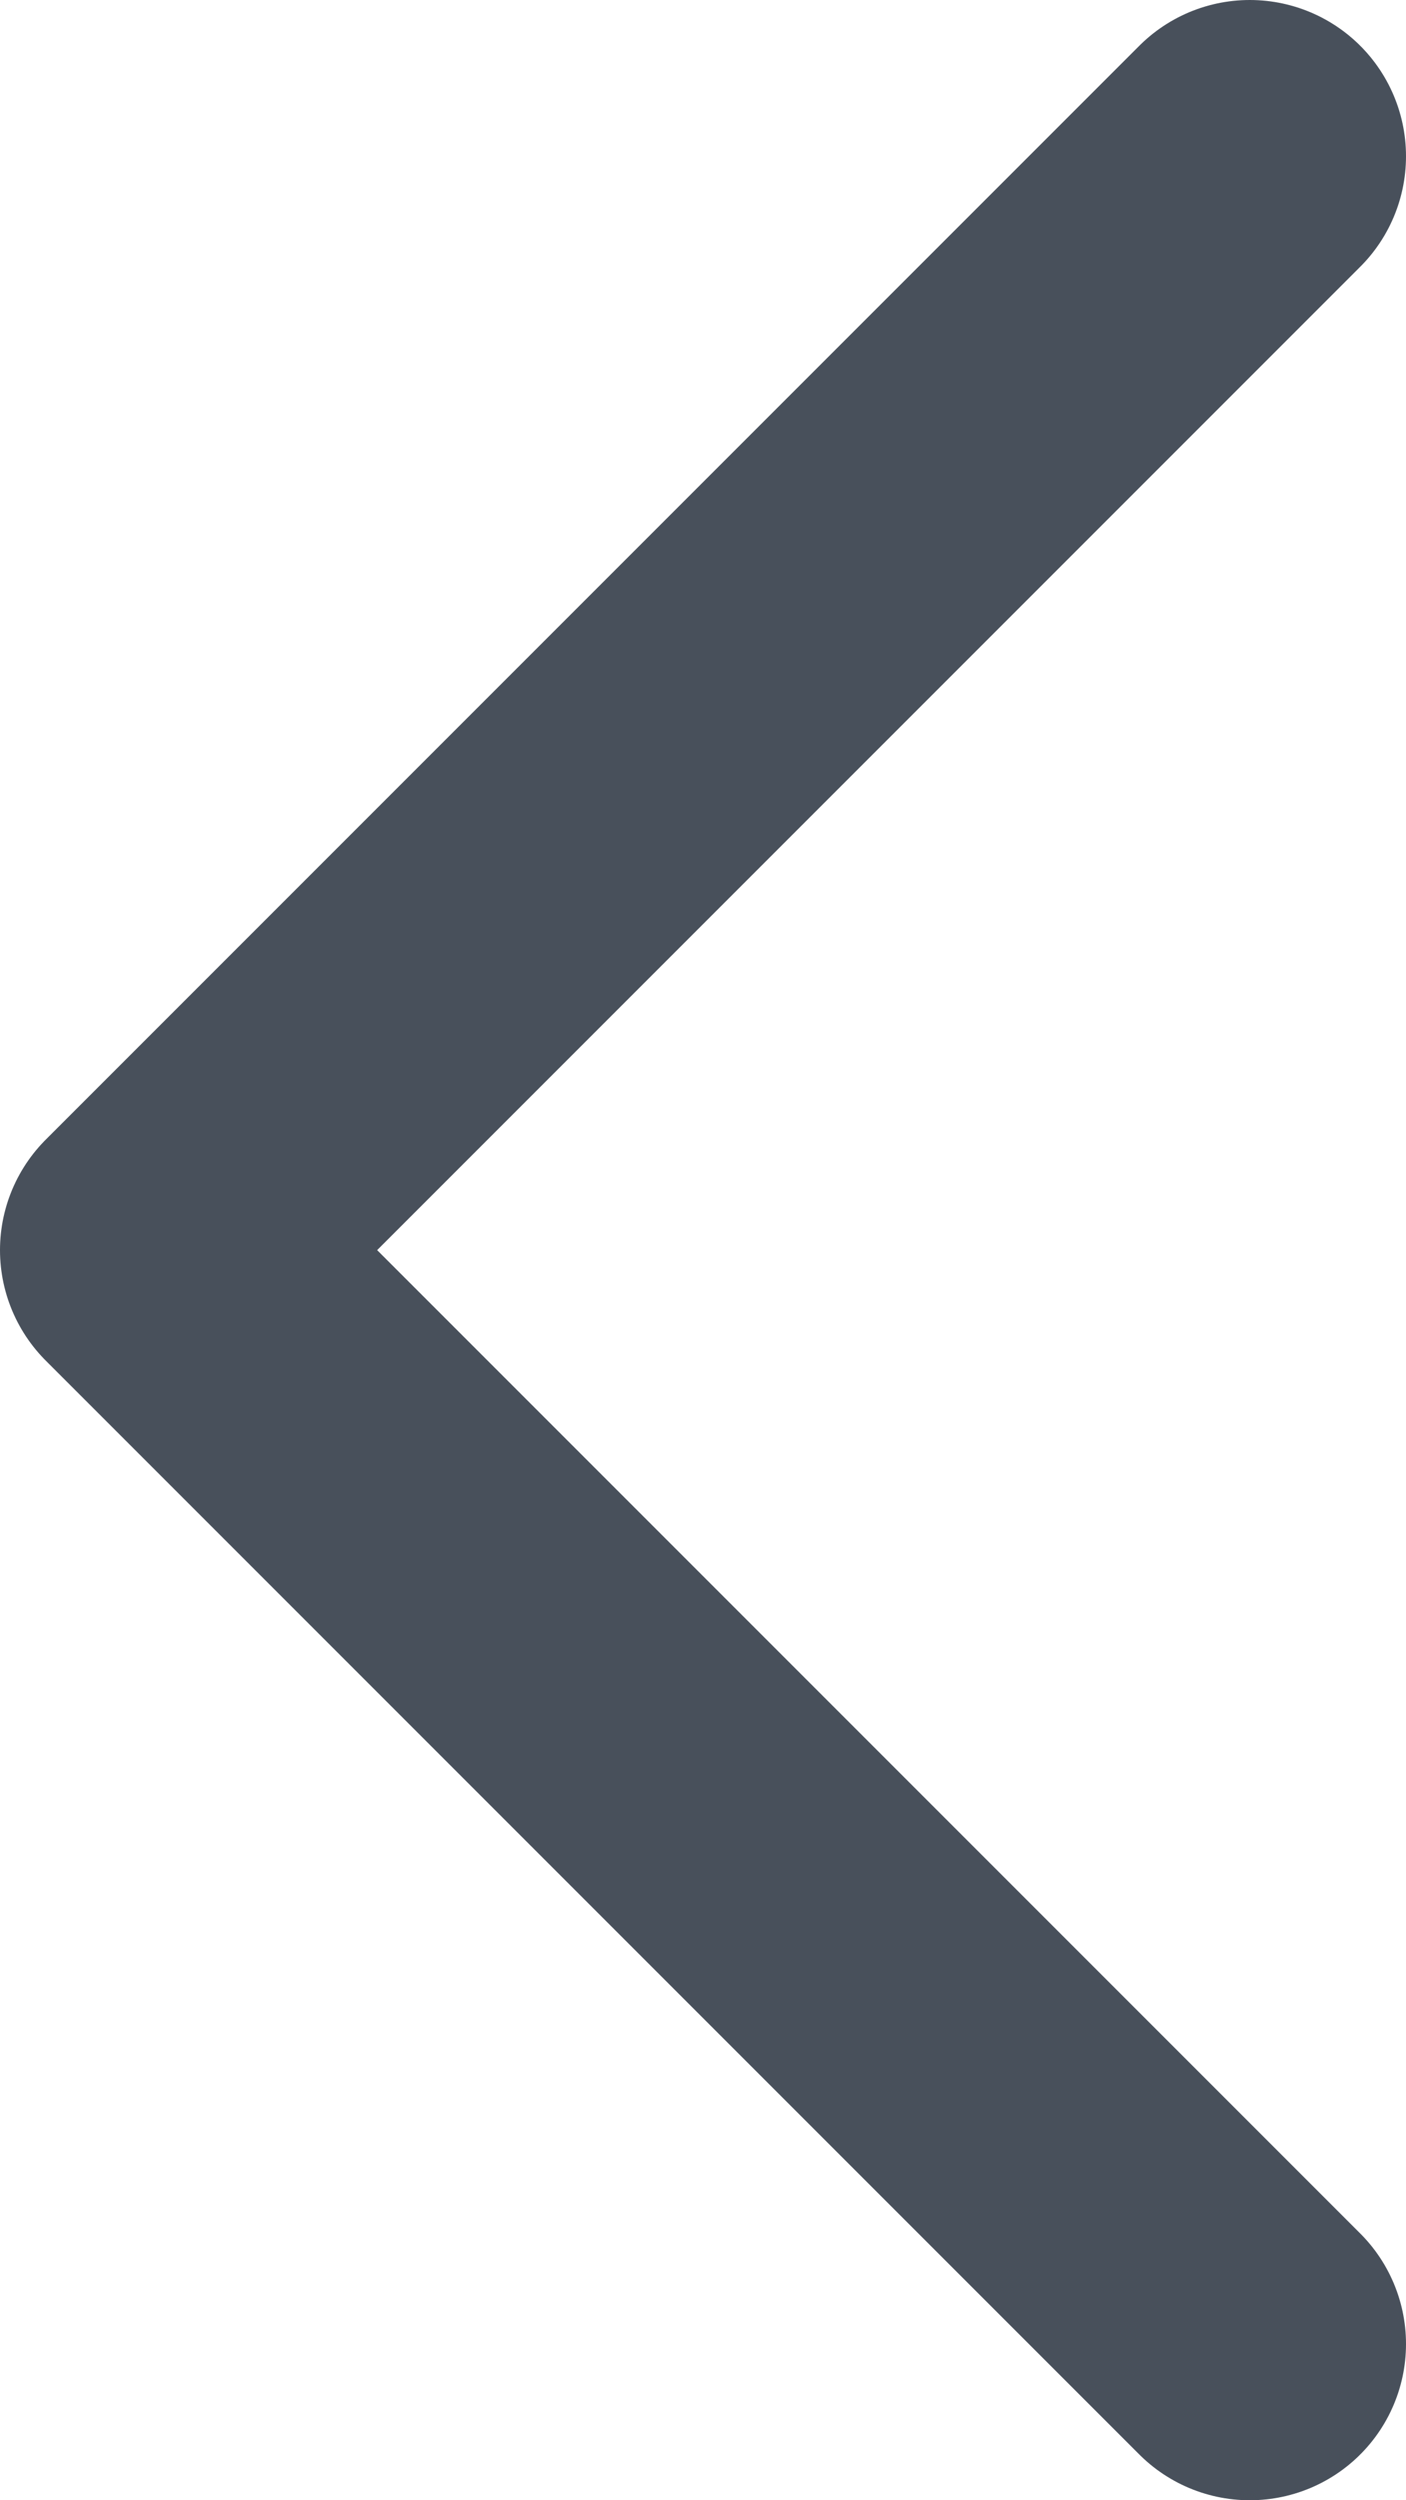 <svg width="9" height="16" viewBox="0 0 9 16" fill="none" xmlns="http://www.w3.org/2000/svg">
    <path d="M8 1L1 8L8 15" stroke="#1B2533" stroke-opacity="0.8" stroke-width="2" stroke-linecap="round" stroke-linejoin="round"/>
</svg>
